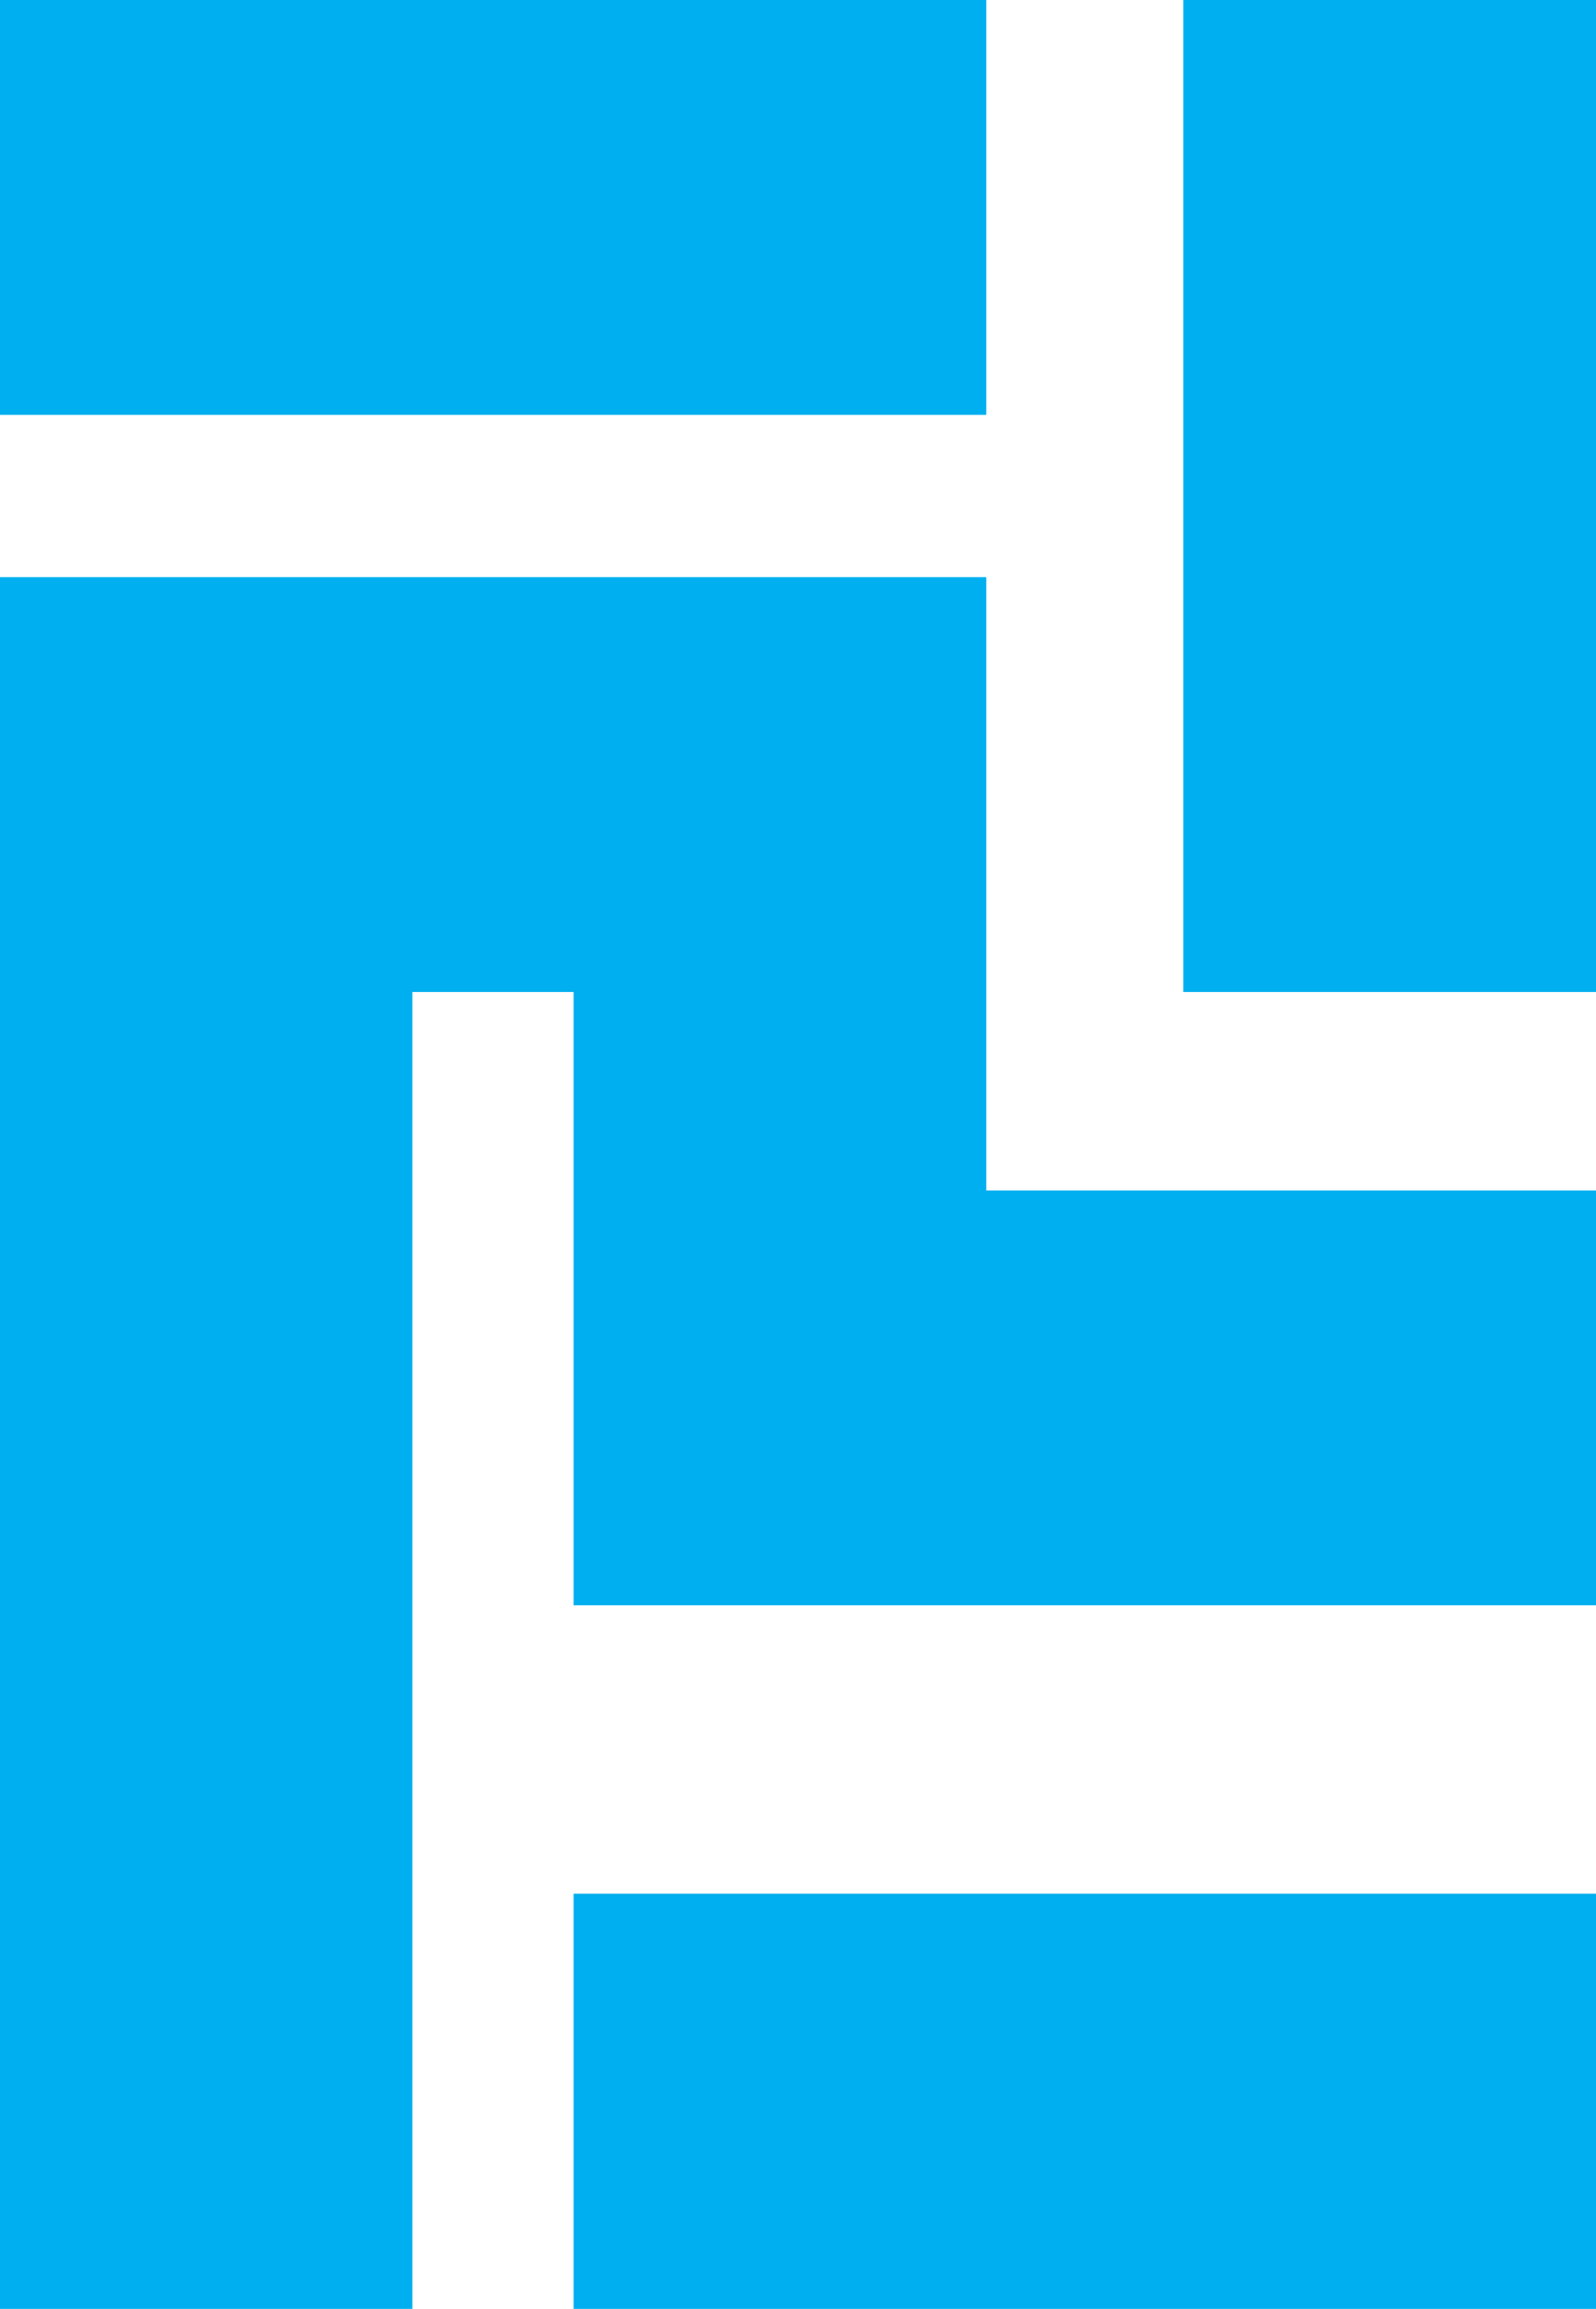 <svg xmlns="http://www.w3.org/2000/svg" xmlns:xlink="http://www.w3.org/1999/xlink" width="49" height="70.851" viewBox="0 0 49 70.851" fill="none"><desc>			Created with Pixso.	</desc><defs></defs><path id="Vector" d="M30.28 0L30.28 12.73L0 12.73L0 0L30.28 0Z" fill="#00AFEF" fill-opacity="1" fill-rule="nonzero"></path><path id="Vector" d="M49 0L49 30.44L36.33 30.44L36.33 0L49 0Z" fill="#00AFEF" fill-opacity="1" fill-rule="nonzero"></path><path id="Vector" d="M49 36.53L49 49.26L17.61 49.26L17.61 30.44L12.66 30.44L12.66 70.85L0 70.85L0 17.71L30.28 17.71L30.28 36.53L49 36.53Z" fill="#00AFEF" fill-opacity="1" fill-rule="nonzero"></path><path id="Vector" d="M49 58.11L49 70.85L17.61 70.85L17.61 58.11L49 58.11Z" fill="#00AFEF" fill-opacity="1" fill-rule="nonzero"></path></svg>